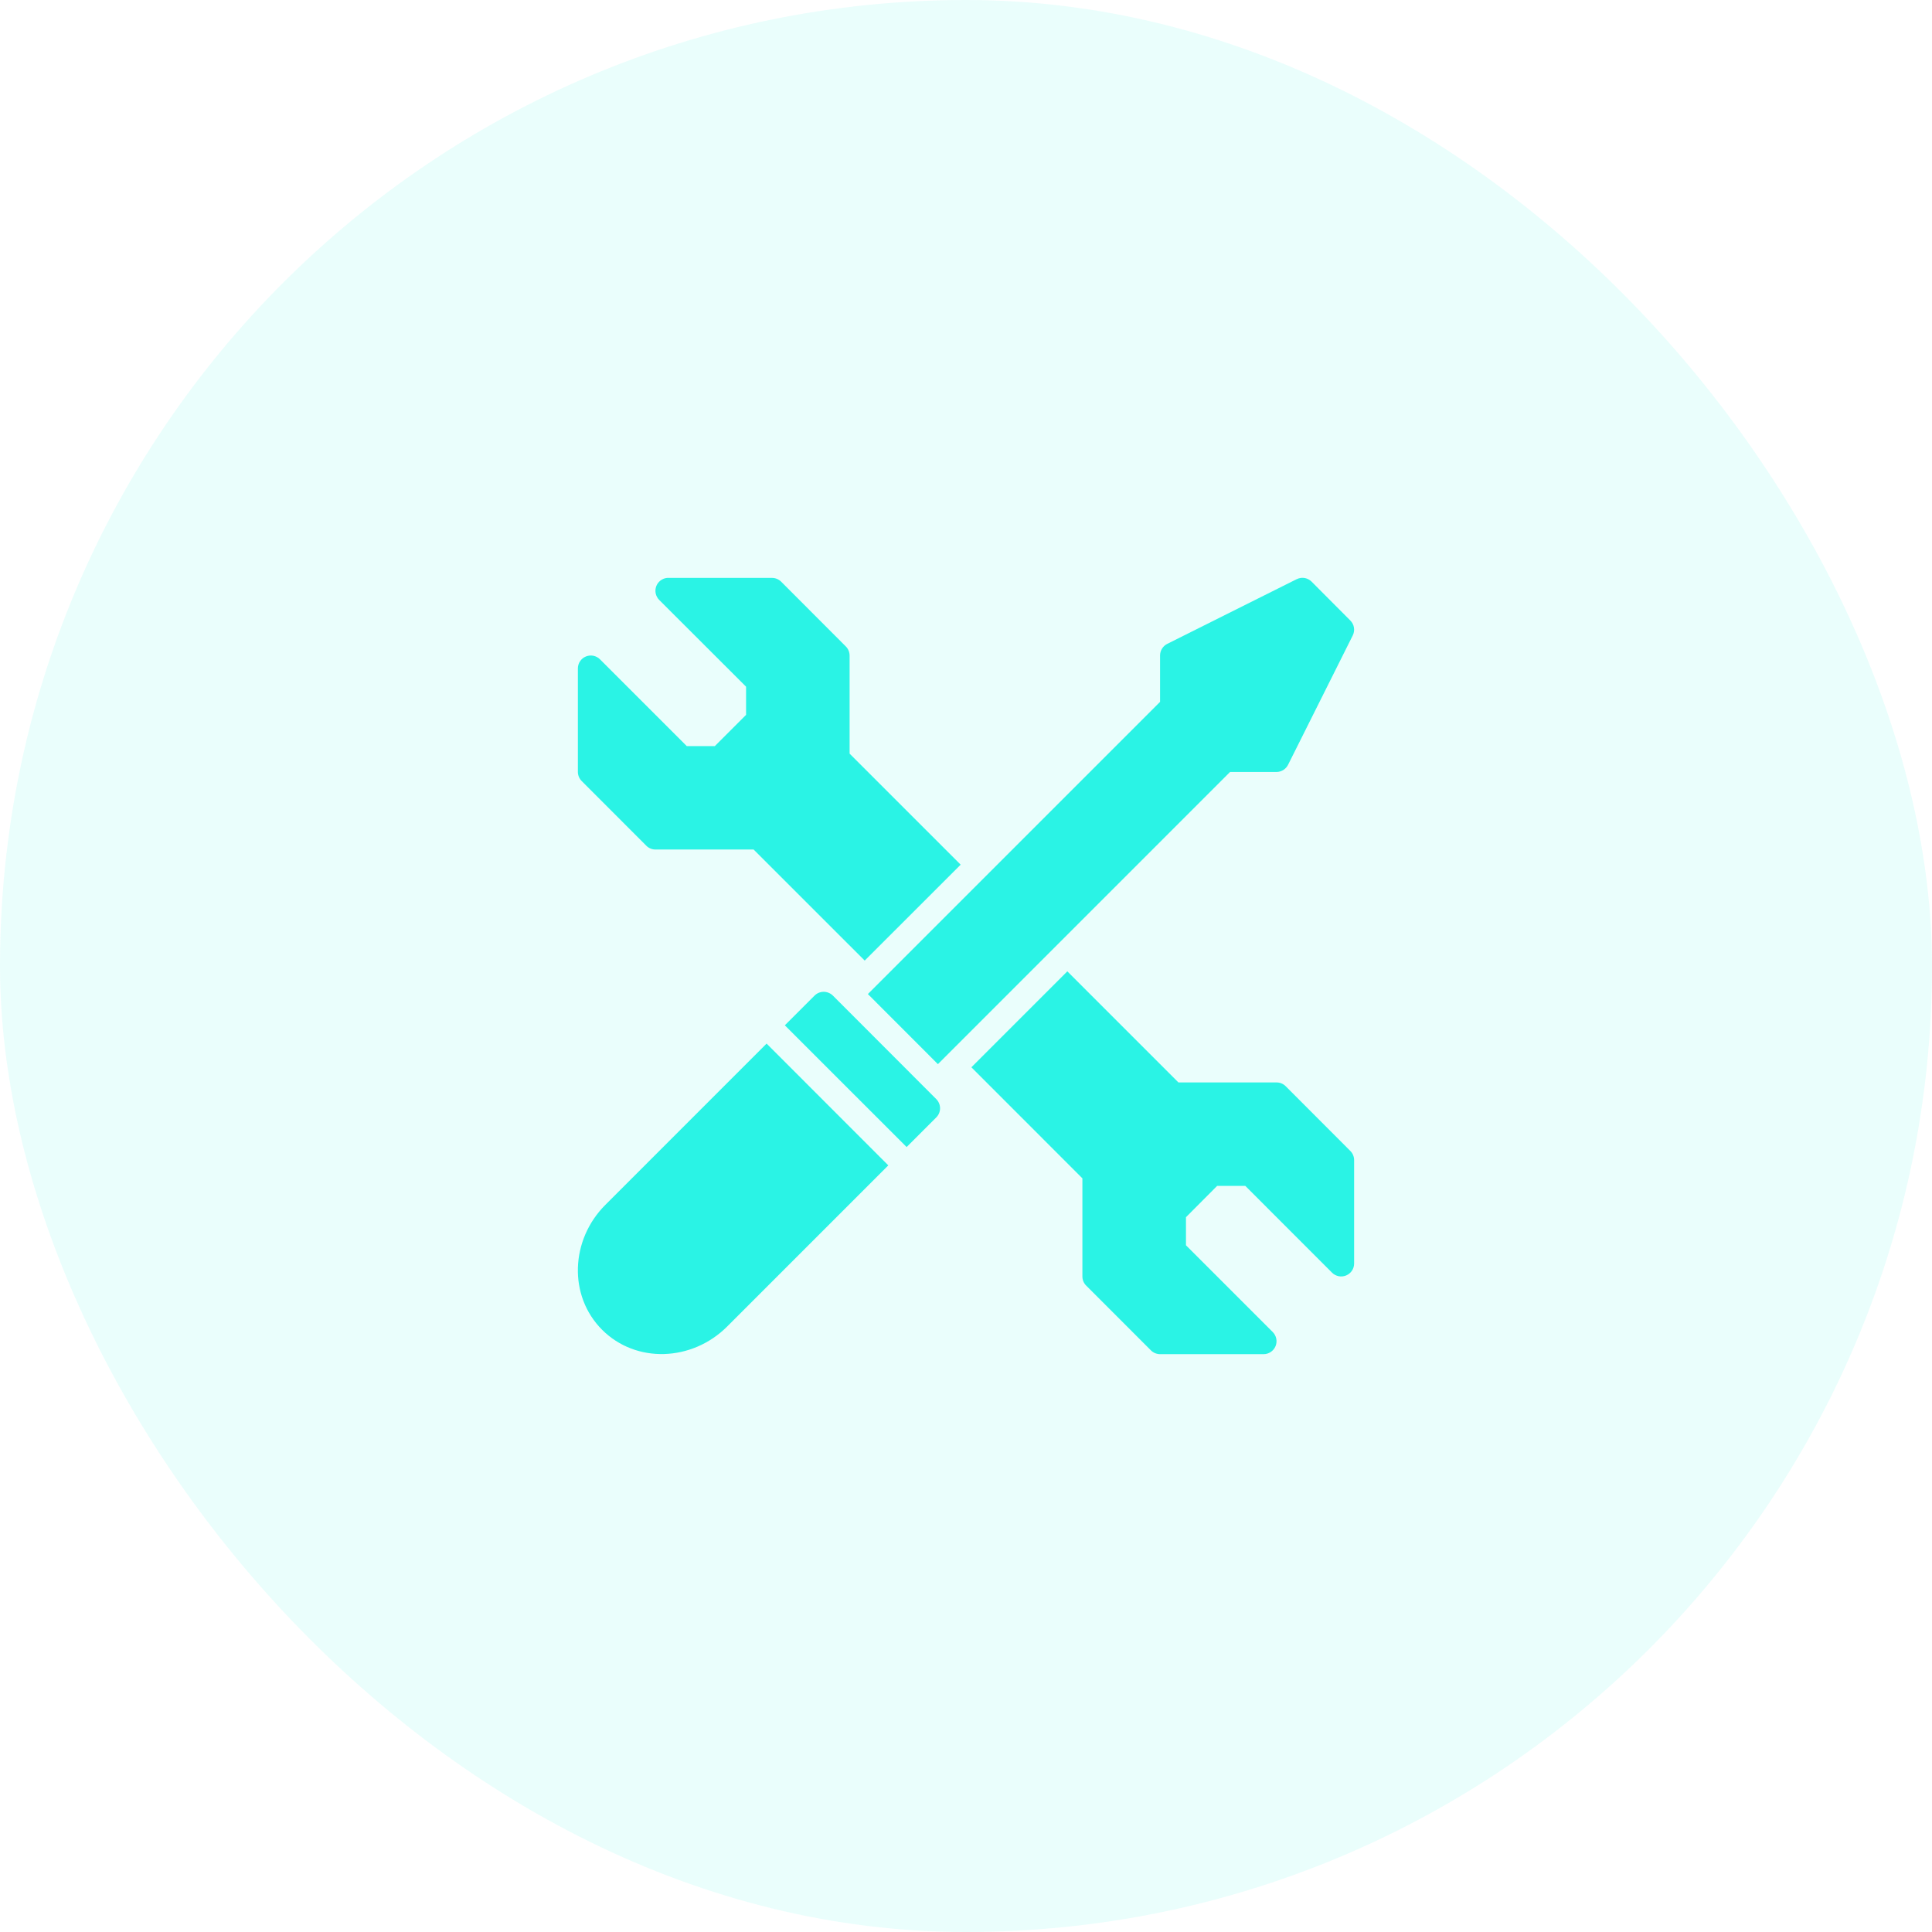 <svg xmlns="http://www.w3.org/2000/svg" width="56" height="56" viewBox="0 0 56 56" fill="none"><rect opacity="0.1" width="56" height="56" rx="28" fill="#2AF3E5"></rect><g clip-path="url(#clip0_6_21376)"><path d="M19.338 16.751C19.267 16.757 19.2 16.784 19.143 16.828C19.087 16.872 19.044 16.93 19.02 16.997C18.996 17.064 18.991 17.137 19.007 17.207C19.023 17.276 19.058 17.34 19.108 17.39L21.625 19.904V20.721L20.72 21.626H19.906L17.389 19.109C17.337 19.057 17.27 19.022 17.197 19.007C17.125 18.993 17.049 19.001 16.981 19.029C16.913 19.057 16.854 19.105 16.813 19.167C16.772 19.229 16.75 19.301 16.75 19.375V22.376C16.751 22.475 16.791 22.569 16.861 22.639L18.735 24.515C18.77 24.55 18.811 24.577 18.857 24.596C18.903 24.615 18.951 24.624 19.001 24.624H21.844L25.064 27.843L27.845 25.063L24.626 21.844V18.999C24.625 18.9 24.585 18.805 24.515 18.736L22.641 16.859C22.57 16.789 22.474 16.75 22.375 16.751H19.374C19.362 16.75 19.35 16.75 19.338 16.751ZM37.708 16.751C37.664 16.757 37.621 16.769 37.581 16.79L33.833 18.663C33.706 18.727 33.625 18.857 33.625 18.999V20.344L25.156 28.813L27.186 30.845L35.654 22.376H37C37.142 22.376 37.271 22.295 37.335 22.168L39.211 18.417C39.282 18.273 39.254 18.099 39.139 17.985L38.016 16.858C37.935 16.778 37.822 16.738 37.708 16.751ZM30.937 28.155L28.156 30.936L31.374 34.155V37C31.374 37.05 31.384 37.099 31.403 37.144C31.422 37.19 31.45 37.231 31.486 37.266L33.359 39.14C33.394 39.175 33.435 39.203 33.481 39.222C33.527 39.241 33.576 39.251 33.625 39.251H36.626C36.7 39.251 36.773 39.229 36.835 39.187C36.896 39.146 36.944 39.087 36.973 39.018C37.001 38.949 37.008 38.873 36.993 38.8C36.978 38.727 36.942 38.661 36.889 38.608L34.376 36.095V35.281L35.28 34.373H36.095L38.611 36.89C38.663 36.942 38.73 36.977 38.803 36.992C38.875 37.006 38.95 36.998 39.019 36.97C39.087 36.941 39.146 36.893 39.187 36.832C39.228 36.77 39.25 36.698 39.25 36.624V33.626C39.25 33.577 39.24 33.528 39.221 33.482C39.202 33.436 39.174 33.395 39.139 33.36L37.265 31.483C37.194 31.413 37.099 31.374 36.999 31.375H34.157L30.937 28.155ZM23.87 28.748C23.772 28.75 23.679 28.789 23.61 28.858L22.749 29.719L26.279 33.248L27.139 32.388C27.209 32.318 27.248 32.223 27.248 32.124C27.248 32.025 27.209 31.93 27.139 31.859L24.142 28.858C24.106 28.823 24.064 28.795 24.017 28.776C23.97 28.757 23.92 28.747 23.87 28.748ZM22.22 30.249L17.548 34.922C16.531 35.938 16.471 37.563 17.453 38.545C18.435 39.527 20.06 39.467 21.077 38.45L25.748 33.779L22.22 30.249Z" fill="#2AF3E5"></path></g><defs><clipPath id="clip0_6_21376"><rect width="24" height="24" fill="white" transform="translate(16 16)"></rect></clipPath></defs></svg>